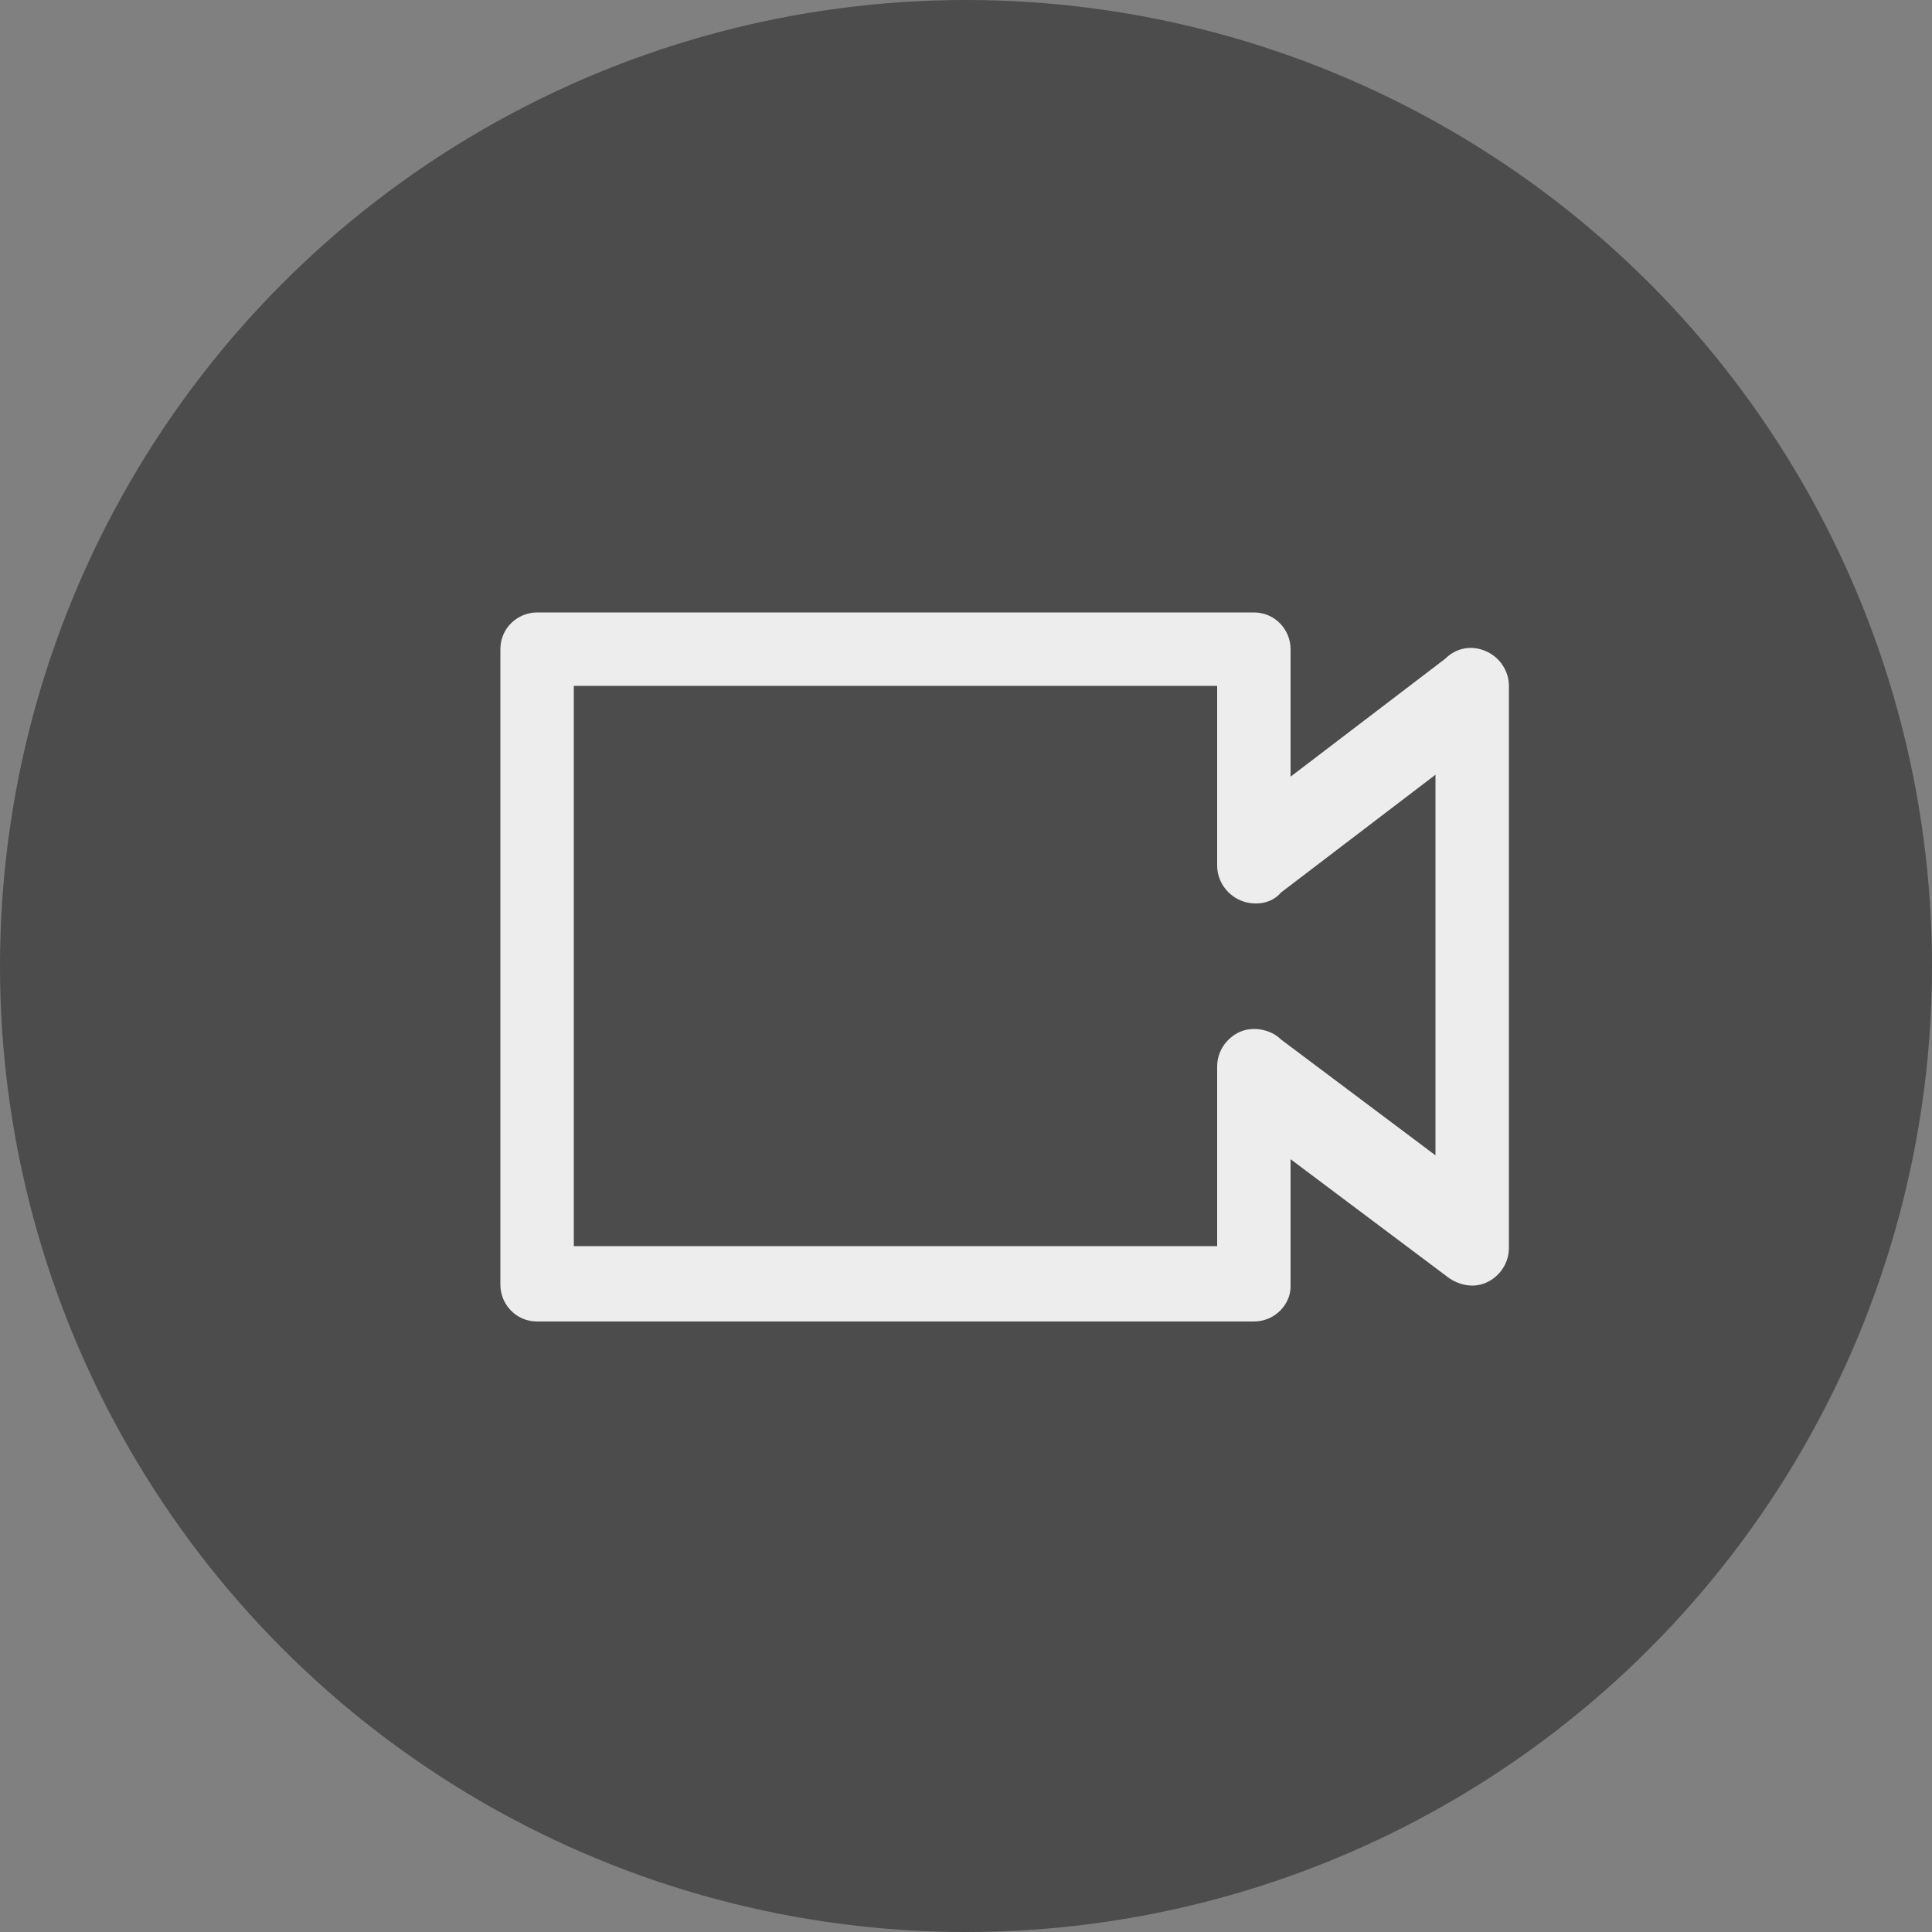 <?xml version="1.0" encoding="utf-8"?>
<svg xmlns="http://www.w3.org/2000/svg" xmlns:xlink="http://www.w3.org/1999/xlink" viewBox="0 0 100 100" ><rect x="0" y="0" width="100" height="100" fill="#808080" stroke="none"/><path fill="transparent" d="M88.7,100H11.3C5,100,0,95,0,88.7V11.3C0,5,5,0,11.3,0h77.5C95,0,100,5,100,11.3v77.5C100,95,95,100,88.7,100z"/><circle fill="#4C4C4C" cx="50" cy="50" r="50"/><path fill="#EDEDED" d="M64.9,68.4H27.8c-1.1,0-1.9-0.9-1.9-1.9V33.6c0-1.1,0.9-1.9,1.9-1.9h37.1c1.1,0,1.9,0.9,1.9,1.9v6.6l8-6.1c0.6-0.6,1.4-0.7,2.1-0.4c0.7,0.3,1.2,1,1.2,1.8v29.1c0,0.8-0.5,1.5-1.2,1.8c-0.7,0.3-1.5,0.1-2.1-0.4l-8-6v6.6C66.8,67.5,66,68.4,64.9,68.4z M29.7,64.5H63v-9.3c0-0.8,0.5-1.5,1.2-1.8c0.7-0.3,1.6-0.1,2.1,0.4l8,6V40.1l-8,6.1c-0.5,0.6-1.4,0.7-2.1,0.4c-0.7-0.3-1.2-1-1.2-1.8v-9.3H29.7V64.5z"/></svg>